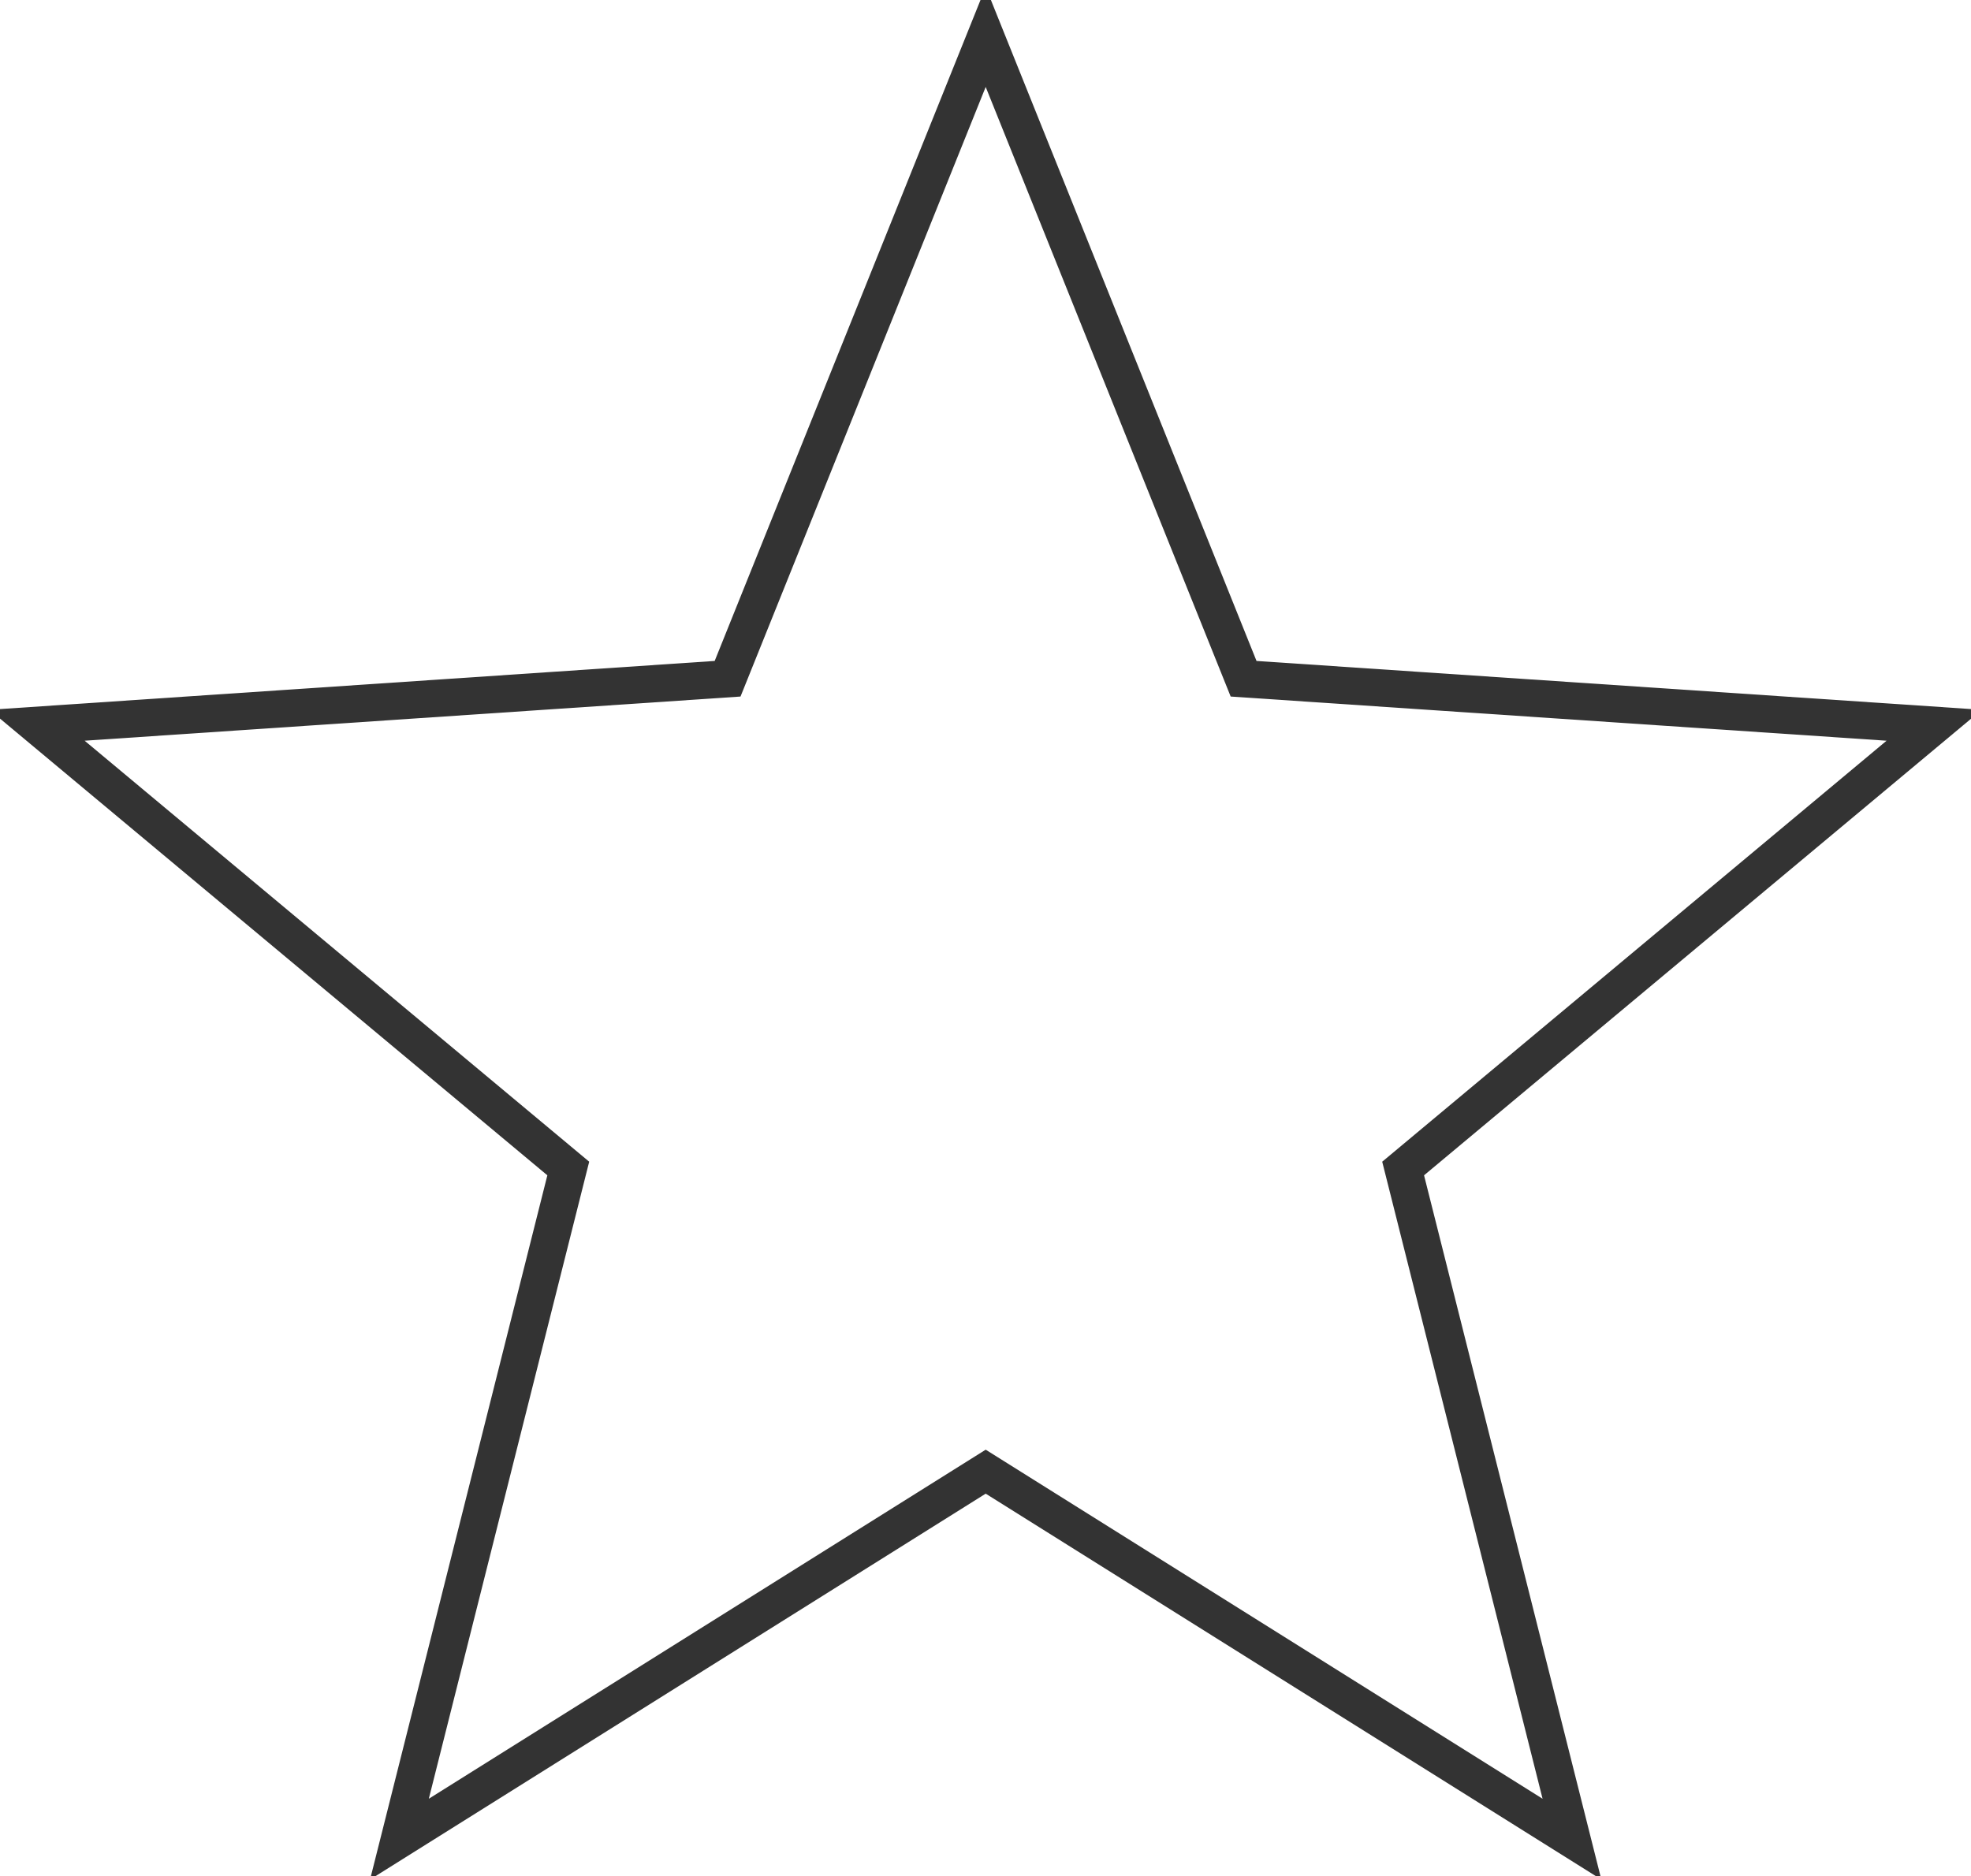 <?xml version="1.0" encoding="utf-8"?>
<!-- Generator: Adobe Illustrator 16.0.0, SVG Export Plug-In . SVG Version: 6.00 Build 0)  -->
<!DOCTYPE svg PUBLIC "-//W3C//DTD SVG 1.1//EN" "http://www.w3.org/Graphics/SVG/1.1/DTD/svg11.dtd">
<svg version="1.1" id="Layer_1" xmlns="http://www.w3.org/2000/svg" xmlns:xlink="http://www.w3.org/1999/xlink" x="0px" y="0px"
	 width="529.064px" height="503.708px" viewBox="0 0 529.064 503.708" enable-background="new 0 0 529.064 503.708"
	 xml:space="preserve">
<g id="Layer_x0020_1">
	<polygon id="path2006" fill="none" stroke="#333333" stroke-width="10" stroke-miterlimit="10" points="264.585,9.935 
		333.811,182.229 519.176,194.715 376.633,313.721 421.951,493.774 264.585,395.114 107.219,493.774 152.538,313.721 9.942,194.715 
		195.306,182.229 	"/>
</g>
</svg>
